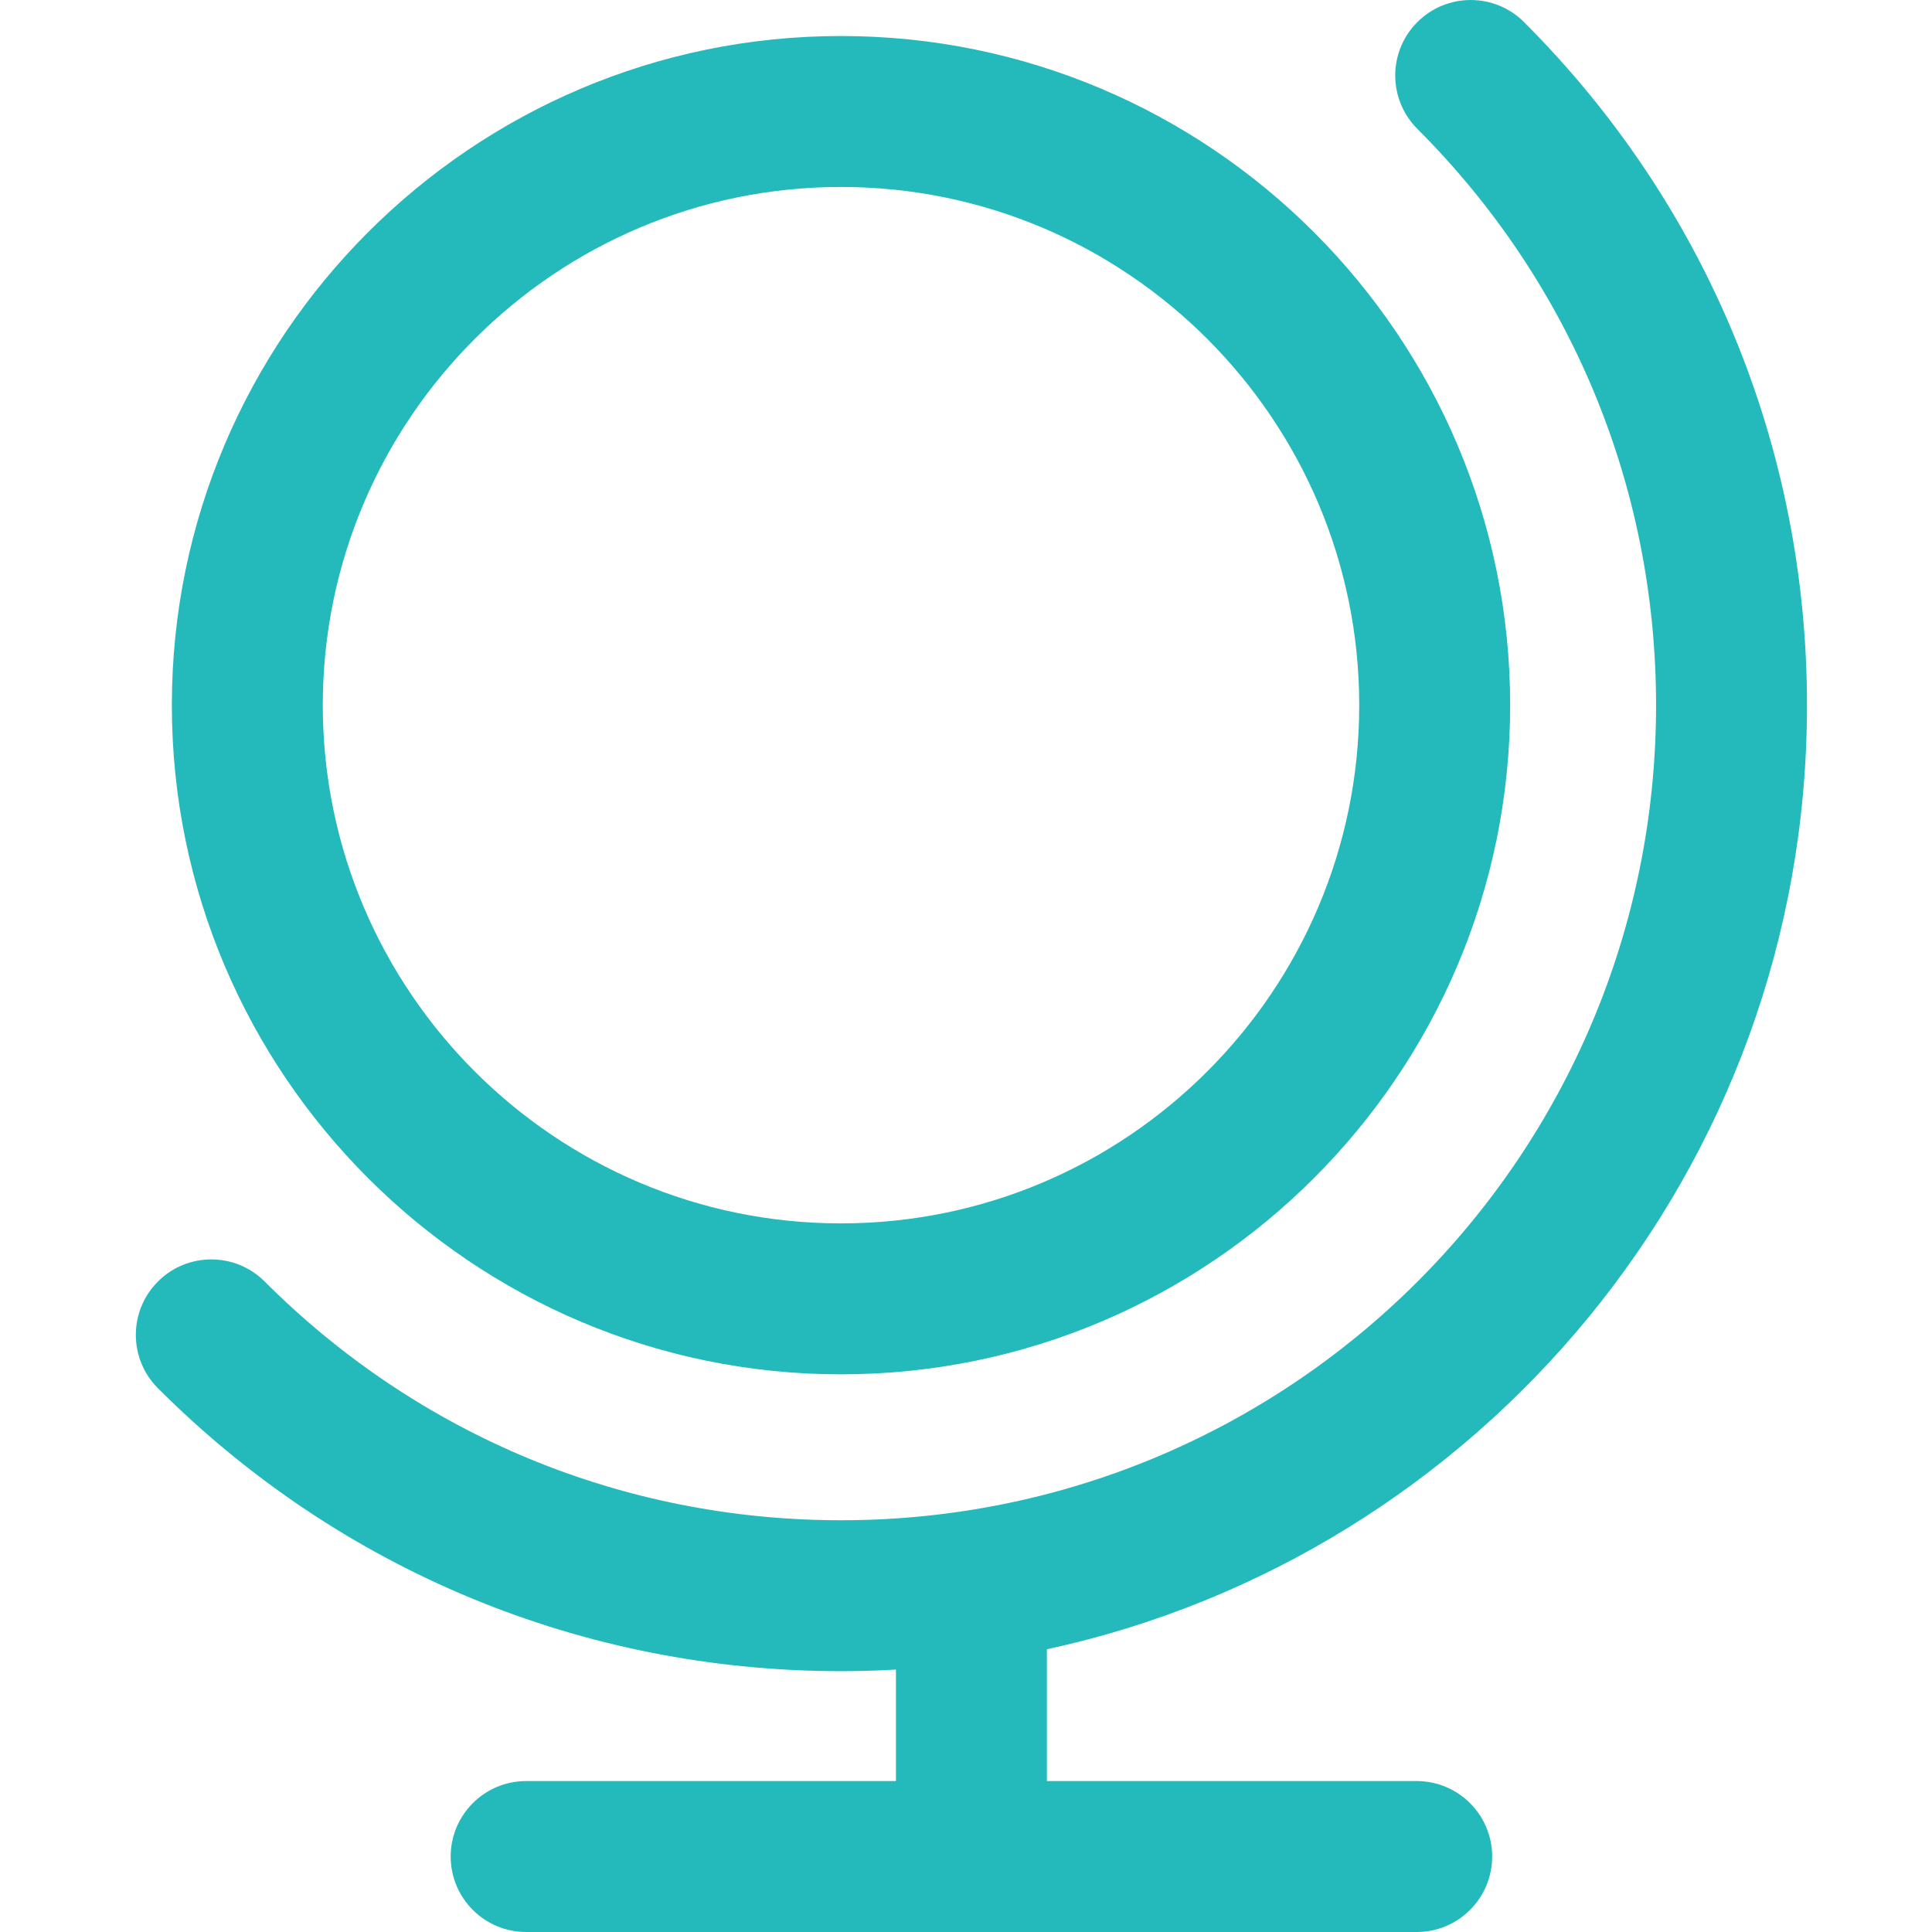 <svg id="SvgjsSvg1083" width="288" height="288" xmlns="http://www.w3.org/2000/svg" version="1.1" xmlns:xlink="http://www.w3.org/1999/xlink" xmlns:svgjs="http://svgjs.com/svgjs"><defs id="SvgjsDefs1084"></defs><g id="SvgjsG1085"><svg xmlns="http://www.w3.org/2000/svg" width="288" height="288" enable-background="new 0 0 512 512" viewBox="0 0 511 511.999"><path xmlns="http://www.w3.org/2000/svg" fill="#24babc" d="m187.375 364.211c97.781 0 177.336-79.551 177.336-177.336 0-97.781-79.555-177.332-177.336-177.332s-177.332 79.551-177.332 177.332c0 97.785 79.551 177.336 177.332 177.336zm0-314.668c75.727 0 137.336 61.605 137.336 137.332s-61.609 137.336-137.336 137.336c-75.723 0-137.332-61.609-137.332-137.336 0-75.723 61.609-137.332 137.332-137.332zm54.562 387.523v34.934h98c11.047 0 20 8.953 20 20s-8.953 20-20 20h-236c-11.047 0-20-8.953-20-20s8.953-20 20-20h98v-29.543c-4.832.27-9.684.418-14.562.418-68.379 0-132.664-26.625-181.016-74.977-7.812-7.812-7.812-20.477 0-28.285 7.809-7.809 20.473-7.812 28.281 0 40.797 40.797 95.039 63.266 152.734 63.266 119.383 0 216-96.609 216-216 0-57.695-22.465-111.938-63.266-152.734-7.809-7.812-7.809-20.477 0-28.285 7.812-7.812 20.477-7.812 28.285 0 48.352 48.352 74.98 112.641 74.98 181.02 0 123.758-87.32 225.539-201.438 250.188zm0 0" data-original="#000000" transform="translate(35)" class="colorda0037 svgShape"></path></svg></g></svg>